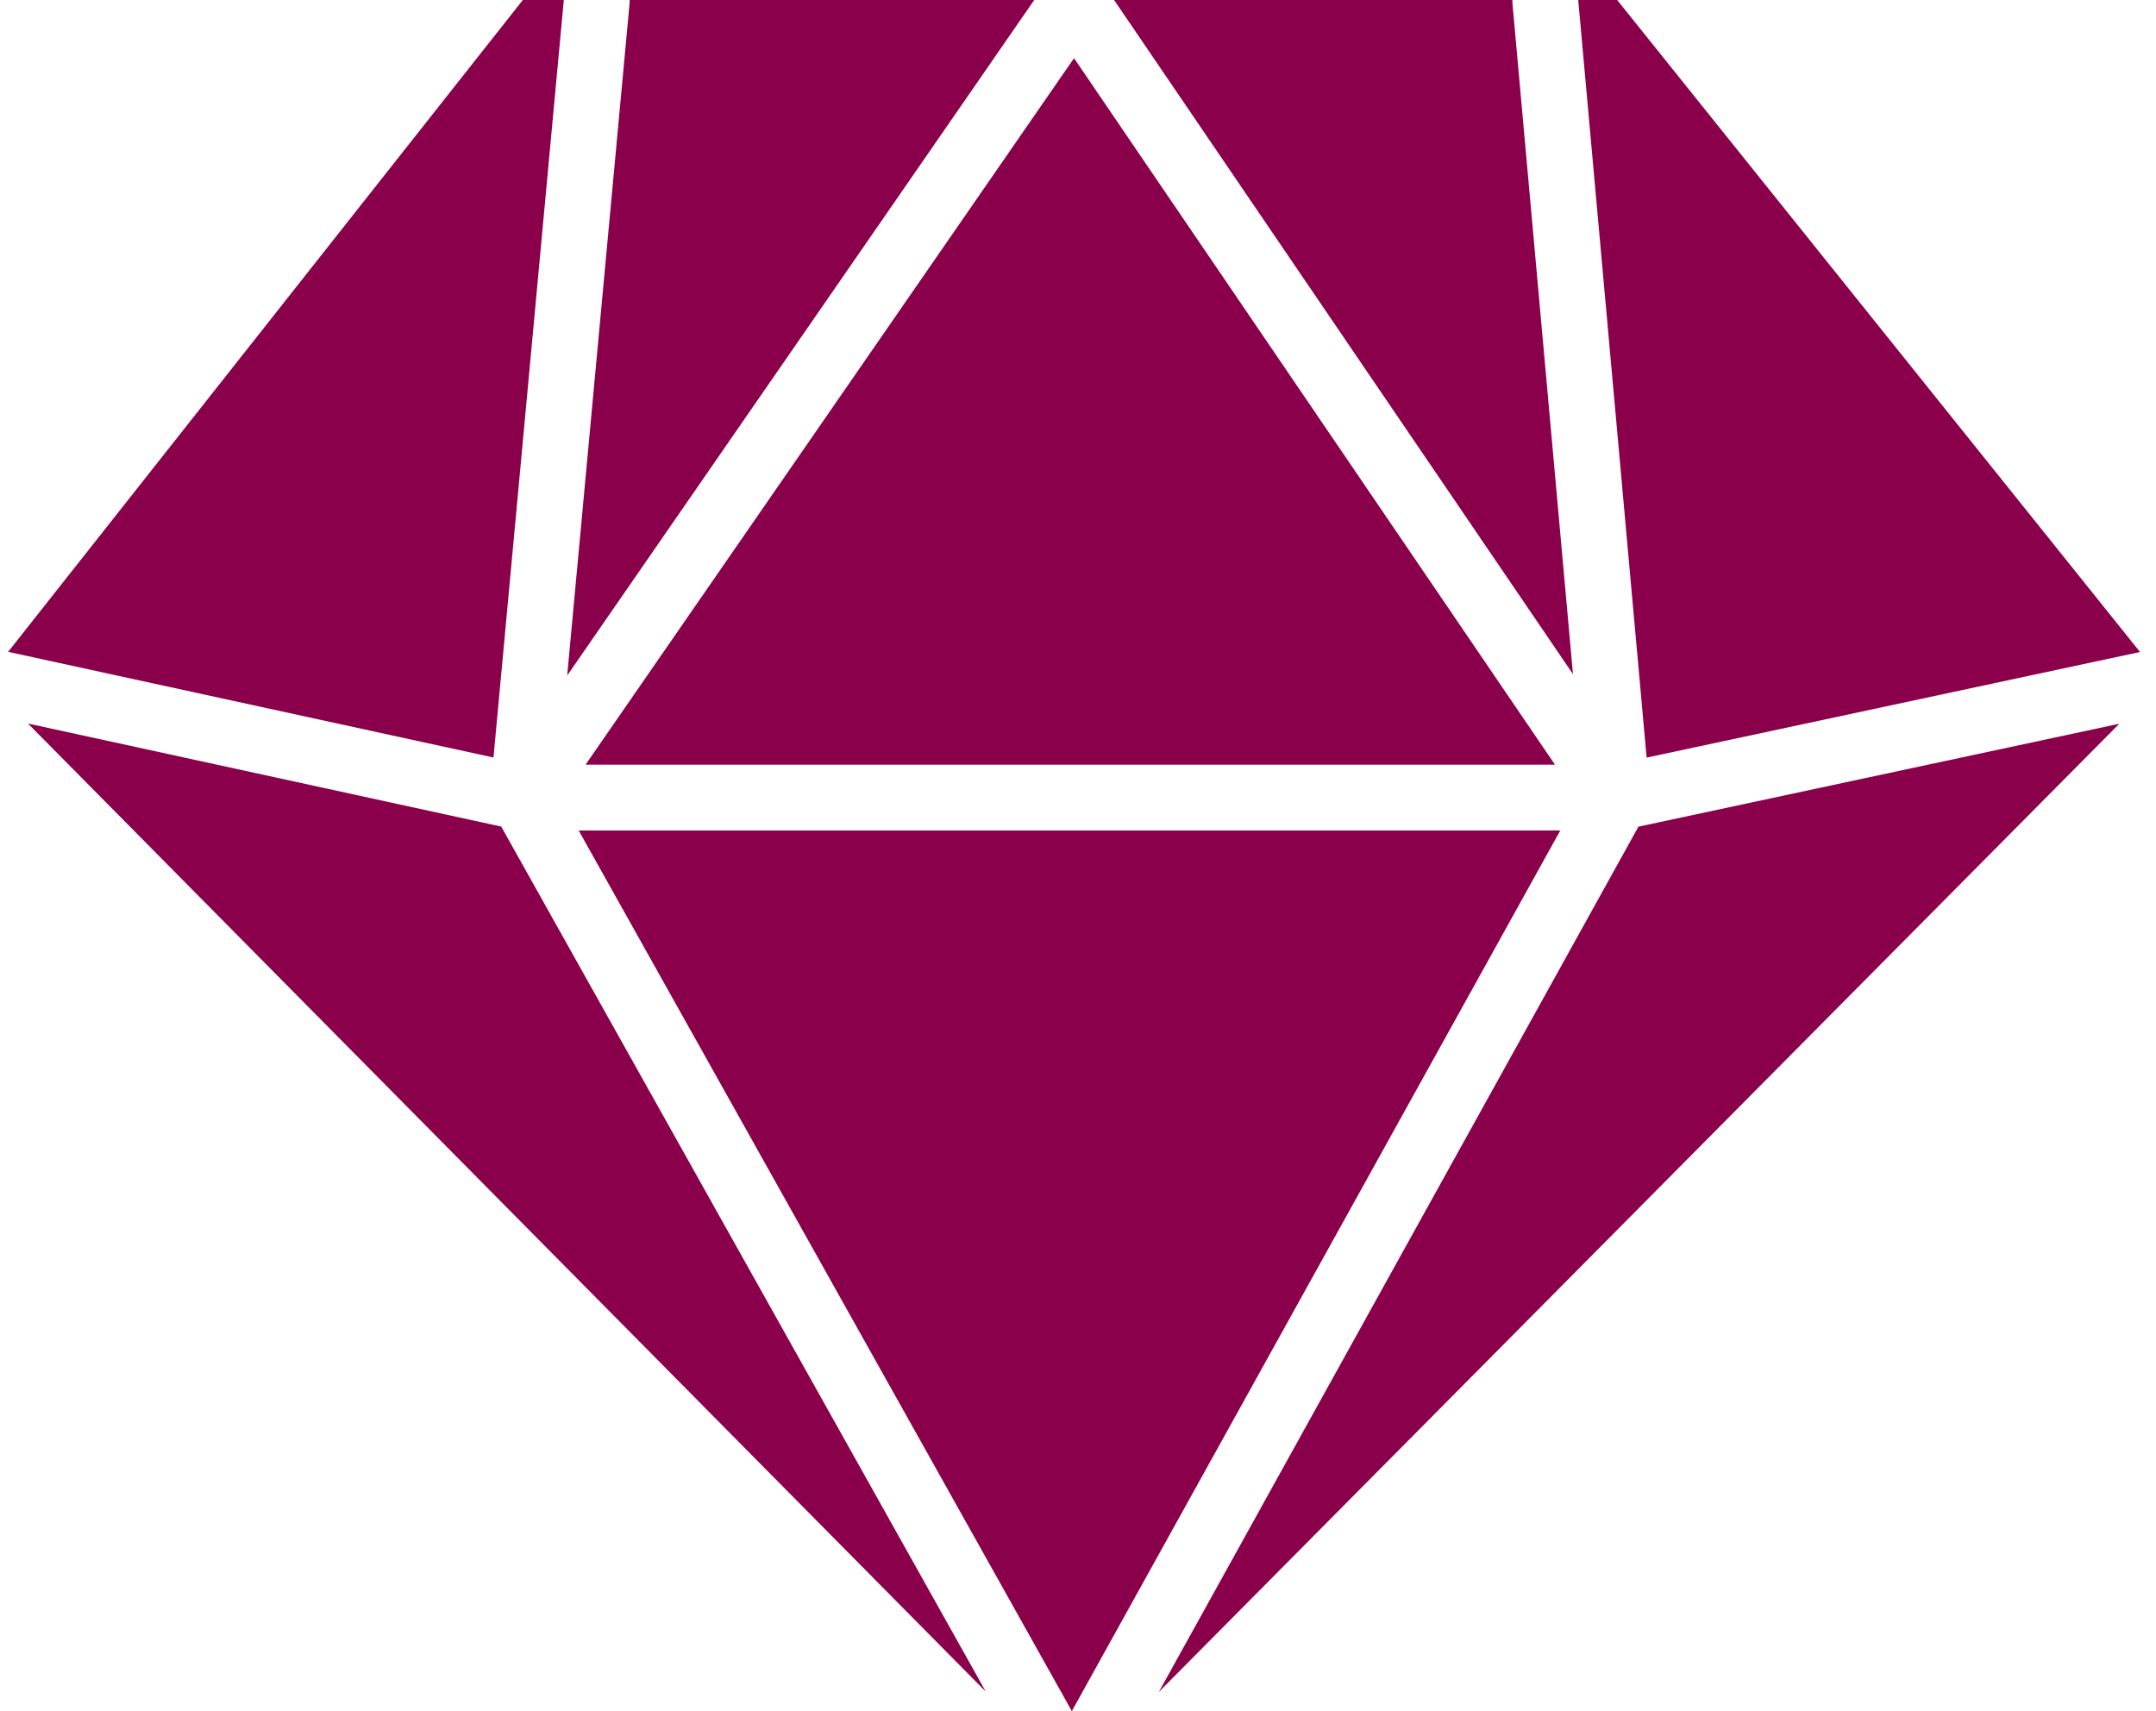 <svg width="63" height="50" viewBox="0 0 63 50" fill="none" xmlns="http://www.w3.org/2000/svg">
<path d="M17.111 22.344H45.437L31.384 1.7L17.111 22.344ZM31.32 50L45.593 24.267H16.909L31.32 50ZM30.221 0H18.397C18.397 0.03 18.401 0.059 18.398 0.089L16.574 19.739L30.221 0ZM32.554 0L45.964 19.7L44.194 0.087C44.191 0.058 44.195 0.029 44.195 0H32.554ZM47.876 24.156L33.862 49.44L61.928 21.148L47.876 24.156ZM14.42 22.135L16.475 0H15.277L0.238 19.047L14.42 22.135ZM0.817 21.142L28.804 49.429L14.646 24.153L0.817 21.142ZM48.116 22.138L62.533 19.052L47.255 0H46.117L48.116 22.138Z" fill="#8A004B"/>
</svg>
